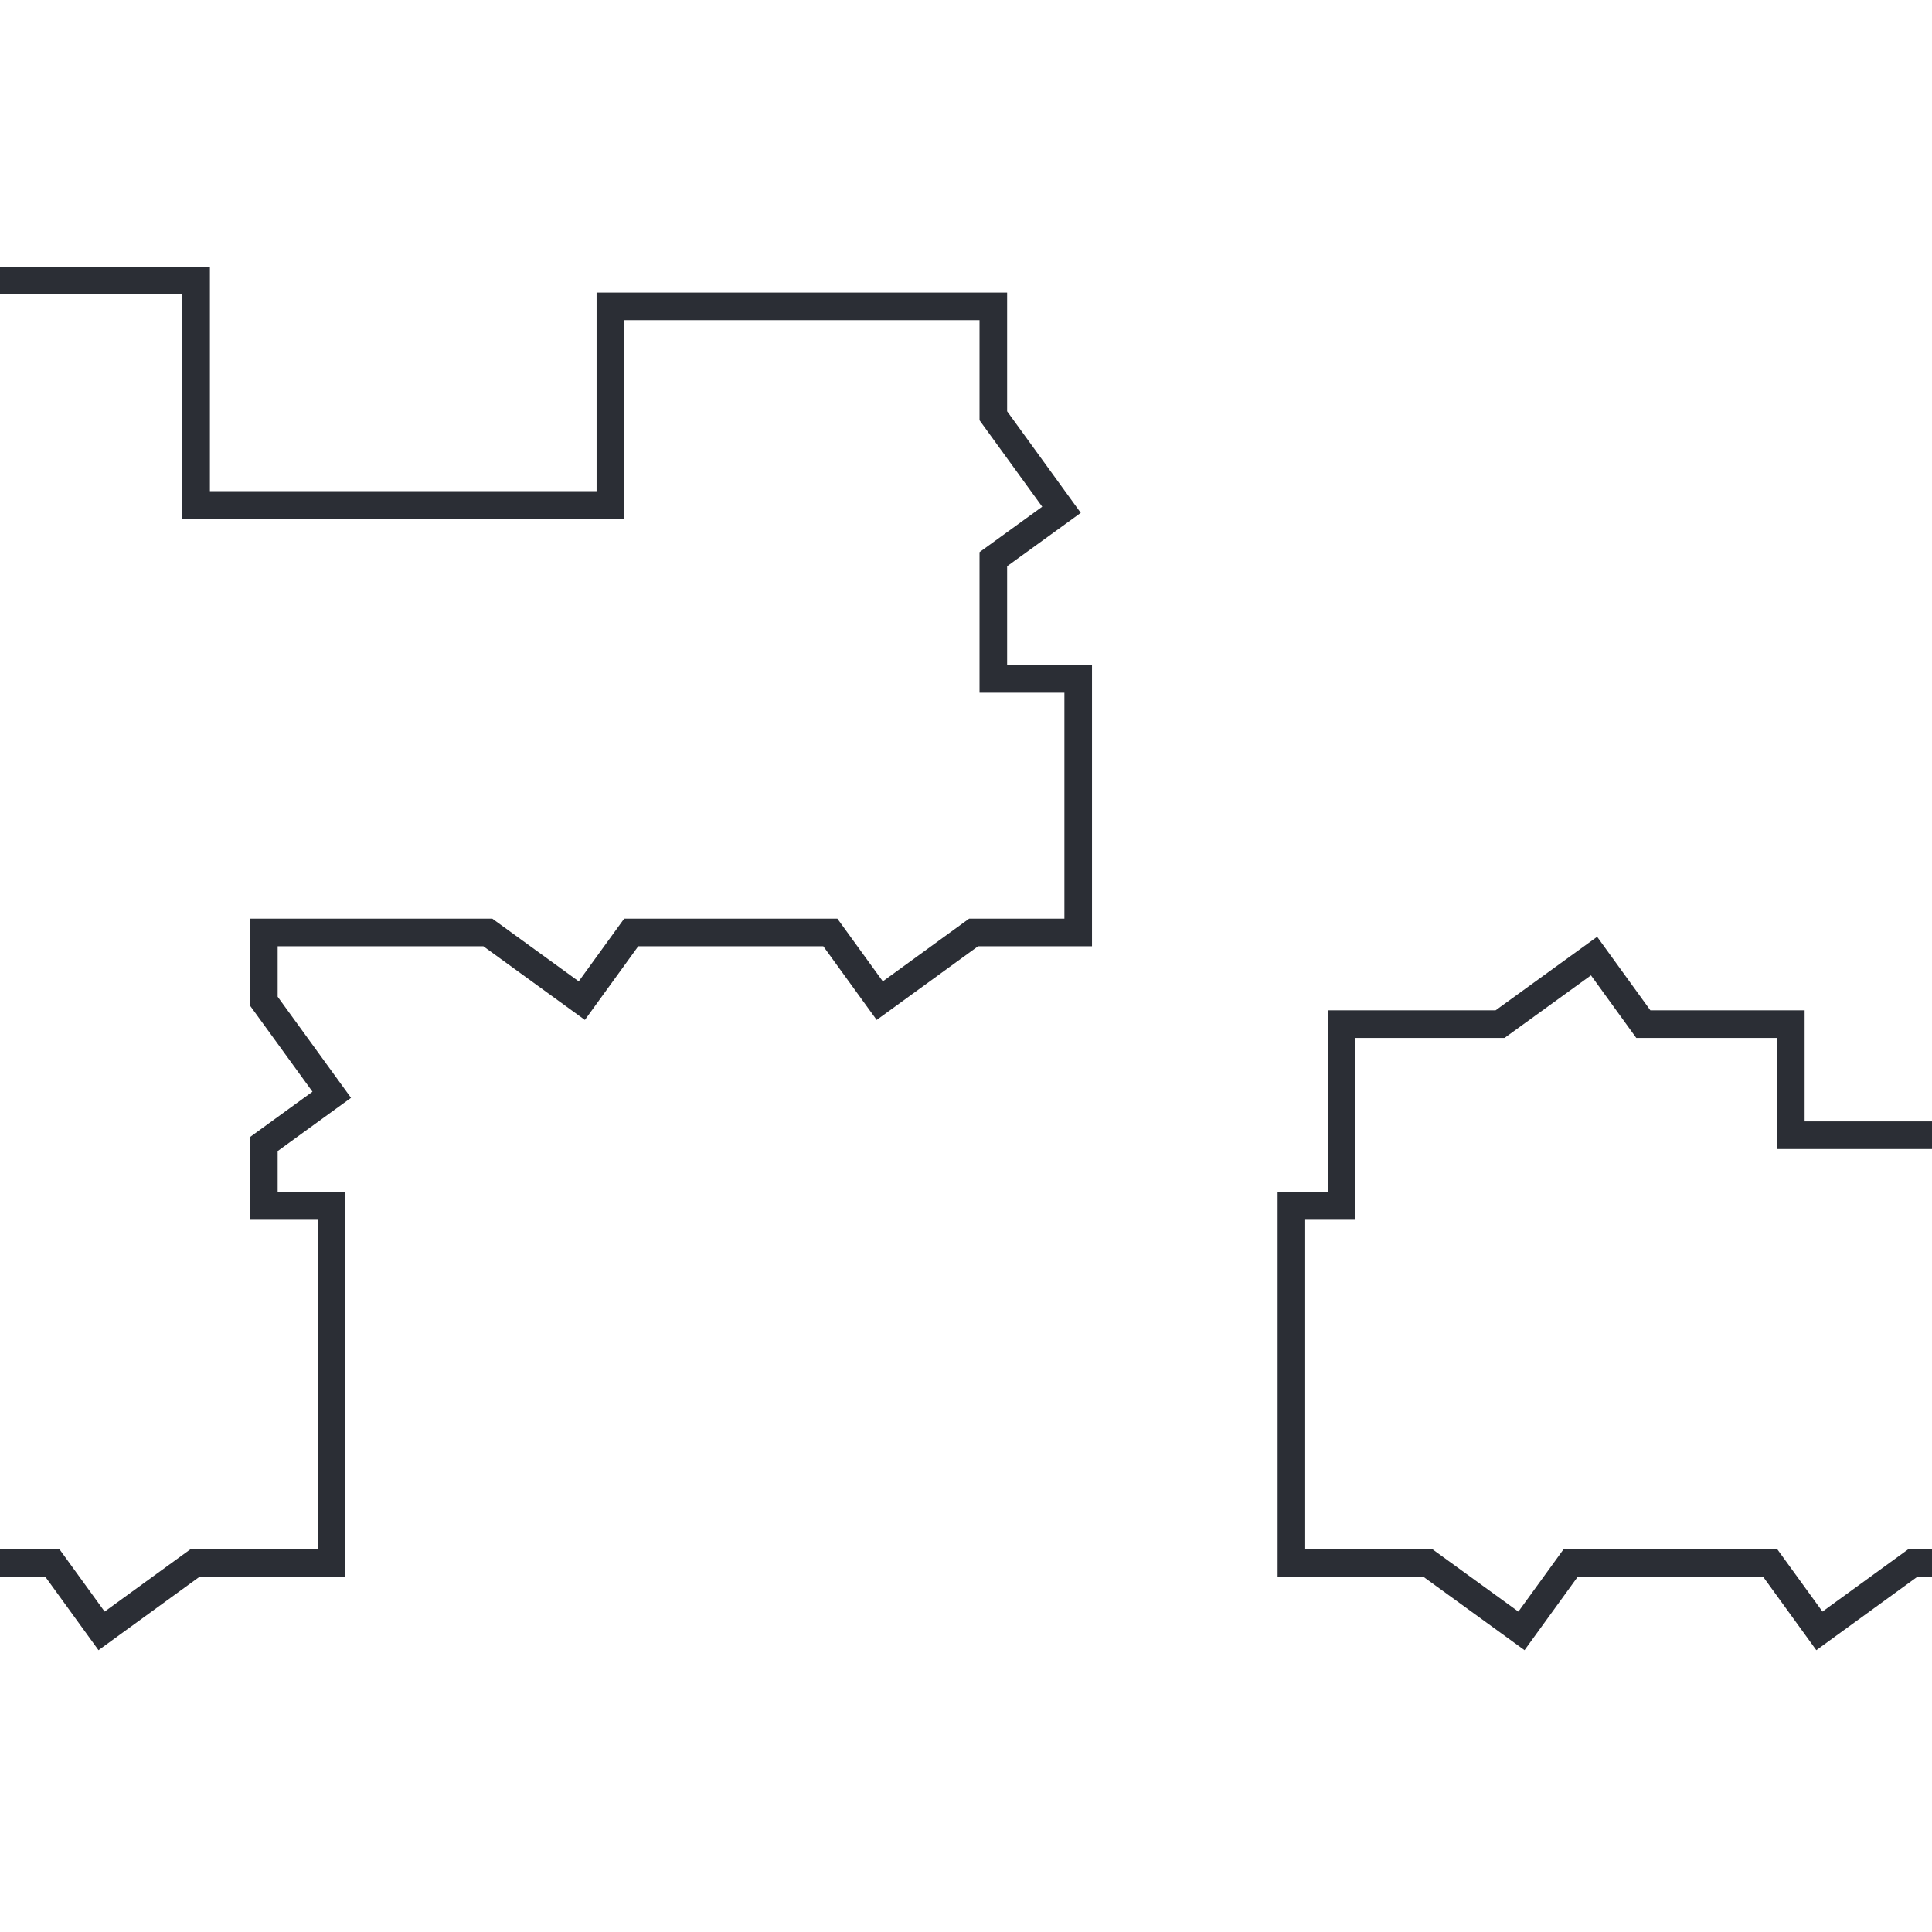 <svg id="Ebene_1" data-name="Ebene 1" xmlns="http://www.w3.org/2000/svg" viewBox="0 0 140 140"><defs><style>.cls-1{fill:none;stroke:#2b2e35;stroke-miterlimit:10;stroke-width:2px;}</style></defs><polyline class="cls-1" points="140 82.26 129.77 82.26 129.77 74.21 119.08 74.21 115.51 69.28 108.7 74.21 97.21 74.21 97.21 82.26 97.21 87.39 93.58 87.39 93.58 113.24 97.21 113.24 103.44 113.24 110.25 118.18 113.83 113.24 128.26 113.24 131.84 118.18 138.64 113.24 140 113.24"/><polyline class="cls-1" points="0 113.24 3.78 113.24 7.36 118.18 14.16 113.24 19.1 113.24 24.02 113.24 24.02 87.39 19.12 87.39 19.12 82.9 24.04 79.33 19.12 72.55 19.12 67.57 35.35 67.57 42.16 72.51 45.74 67.57 60.17 67.57 63.75 72.51 70.55 67.57 71.98 67.57 78.13 67.57 78.13 49.2 71.98 49.2 71.98 40.52 76.92 36.94 71.98 30.13 71.98 22.2 44.23 22.2 44.23 36.59 14.21 36.59 14.21 20.32 0 20.32"/></svg>